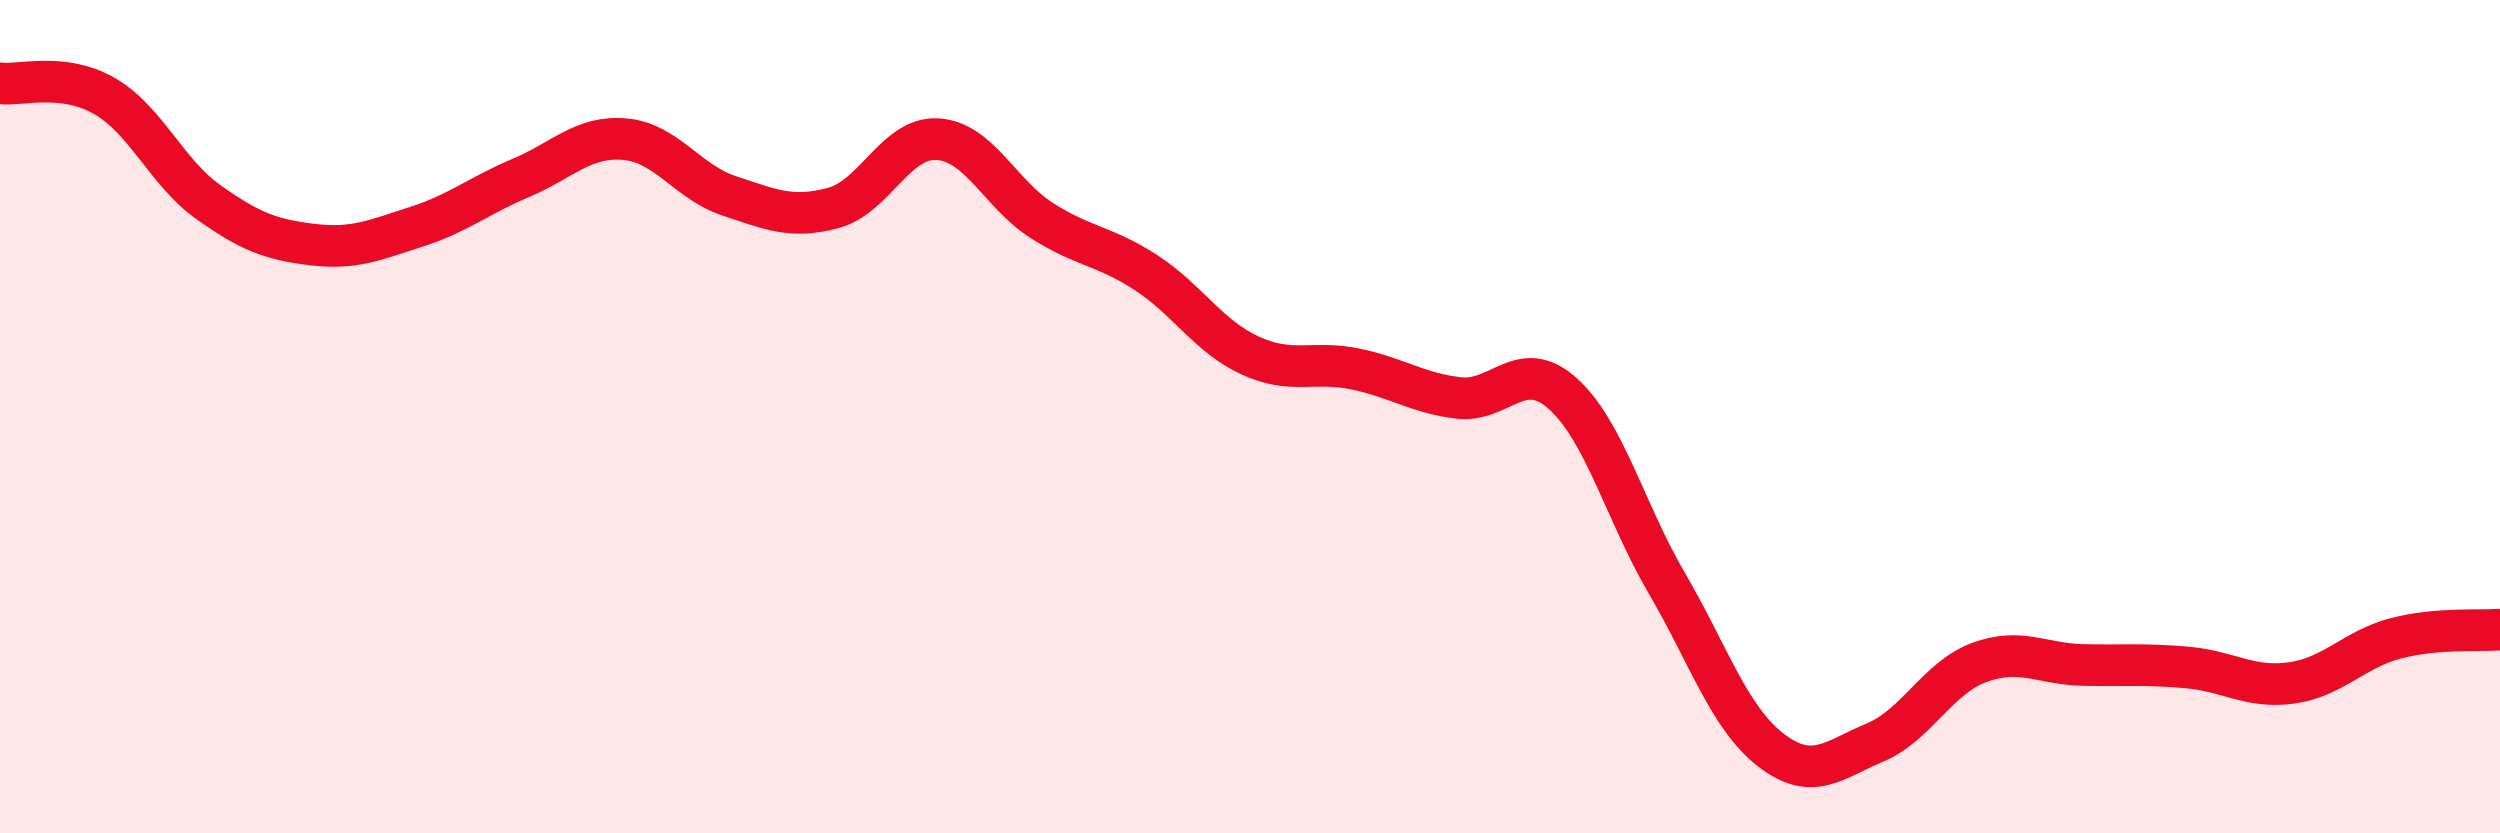 
    <svg width="60" height="20" viewBox="0 0 60 20" xmlns="http://www.w3.org/2000/svg">
      <path
        d="M 0,2 C 0.5,2.06 1.5,1.73 2.5,2.3 C 3.5,2.87 4,4.14 5,4.85 C 6,5.56 6.5,5.75 7.5,5.87 C 8.5,5.99 9,5.76 10,5.44 C 11,5.12 11.5,4.69 12.5,4.27 C 13.5,3.85 14,3.25 15,3.34 C 16,3.43 16.5,4.37 17.5,4.7 C 18.5,5.03 19,5.26 20,4.99 C 21,4.72 21.5,3.28 22.5,3.34 C 23.5,3.4 24,4.65 25,5.29 C 26,5.93 26.5,5.89 27.5,6.54 C 28.5,7.19 29,8.07 30,8.53 C 31,8.99 31.5,8.65 32.5,8.85 C 33.5,9.05 34,9.43 35,9.55 C 36,9.67 36.5,8.55 37.5,9.44 C 38.5,10.33 39,12.28 40,13.99 C 41,15.7 41.5,17.23 42.5,18 C 43.5,18.77 44,18.24 45,17.82 C 46,17.4 46.5,16.27 47.5,15.9 C 48.5,15.53 49,15.94 50,15.96 C 51,15.98 51.5,15.93 52.5,16.02 C 53.5,16.11 54,16.53 55,16.39 C 56,16.25 56.5,15.58 57.5,15.32 C 58.5,15.06 59.5,15.15 60,15.11L60 20L0 20Z"
        fill="#EB0A25"
        opacity="0.1"
        stroke-linecap="round"
        stroke-linejoin="round"
      />
      <path
        d="M 0,2 C 0.5,2.06 1.5,1.73 2.5,2.3 C 3.5,2.87 4,4.14 5,4.85 C 6,5.56 6.5,5.75 7.5,5.87 C 8.5,5.99 9,5.76 10,5.44 C 11,5.12 11.5,4.69 12.5,4.27 C 13.5,3.85 14,3.25 15,3.34 C 16,3.43 16.5,4.37 17.5,4.7 C 18.5,5.03 19,5.26 20,4.99 C 21,4.72 21.5,3.28 22.5,3.34 C 23.5,3.4 24,4.65 25,5.29 C 26,5.93 26.5,5.89 27.5,6.54 C 28.5,7.19 29,8.07 30,8.53 C 31,8.99 31.5,8.65 32.5,8.85 C 33.5,9.05 34,9.43 35,9.55 C 36,9.67 36.5,8.55 37.5,9.44 C 38.5,10.33 39,12.28 40,13.99 C 41,15.7 41.5,17.23 42.5,18 C 43.5,18.77 44,18.24 45,17.82 C 46,17.4 46.5,16.27 47.5,15.9 C 48.5,15.53 49,15.94 50,15.96 C 51,15.98 51.5,15.93 52.5,16.02 C 53.5,16.11 54,16.53 55,16.39 C 56,16.25 56.5,15.58 57.5,15.32 C 58.5,15.06 59.5,15.15 60,15.11"
        stroke="#EB0A25"
        stroke-width="1"
        fill="none"
        stroke-linecap="round"
        stroke-linejoin="round"
      />
    </svg>
  
